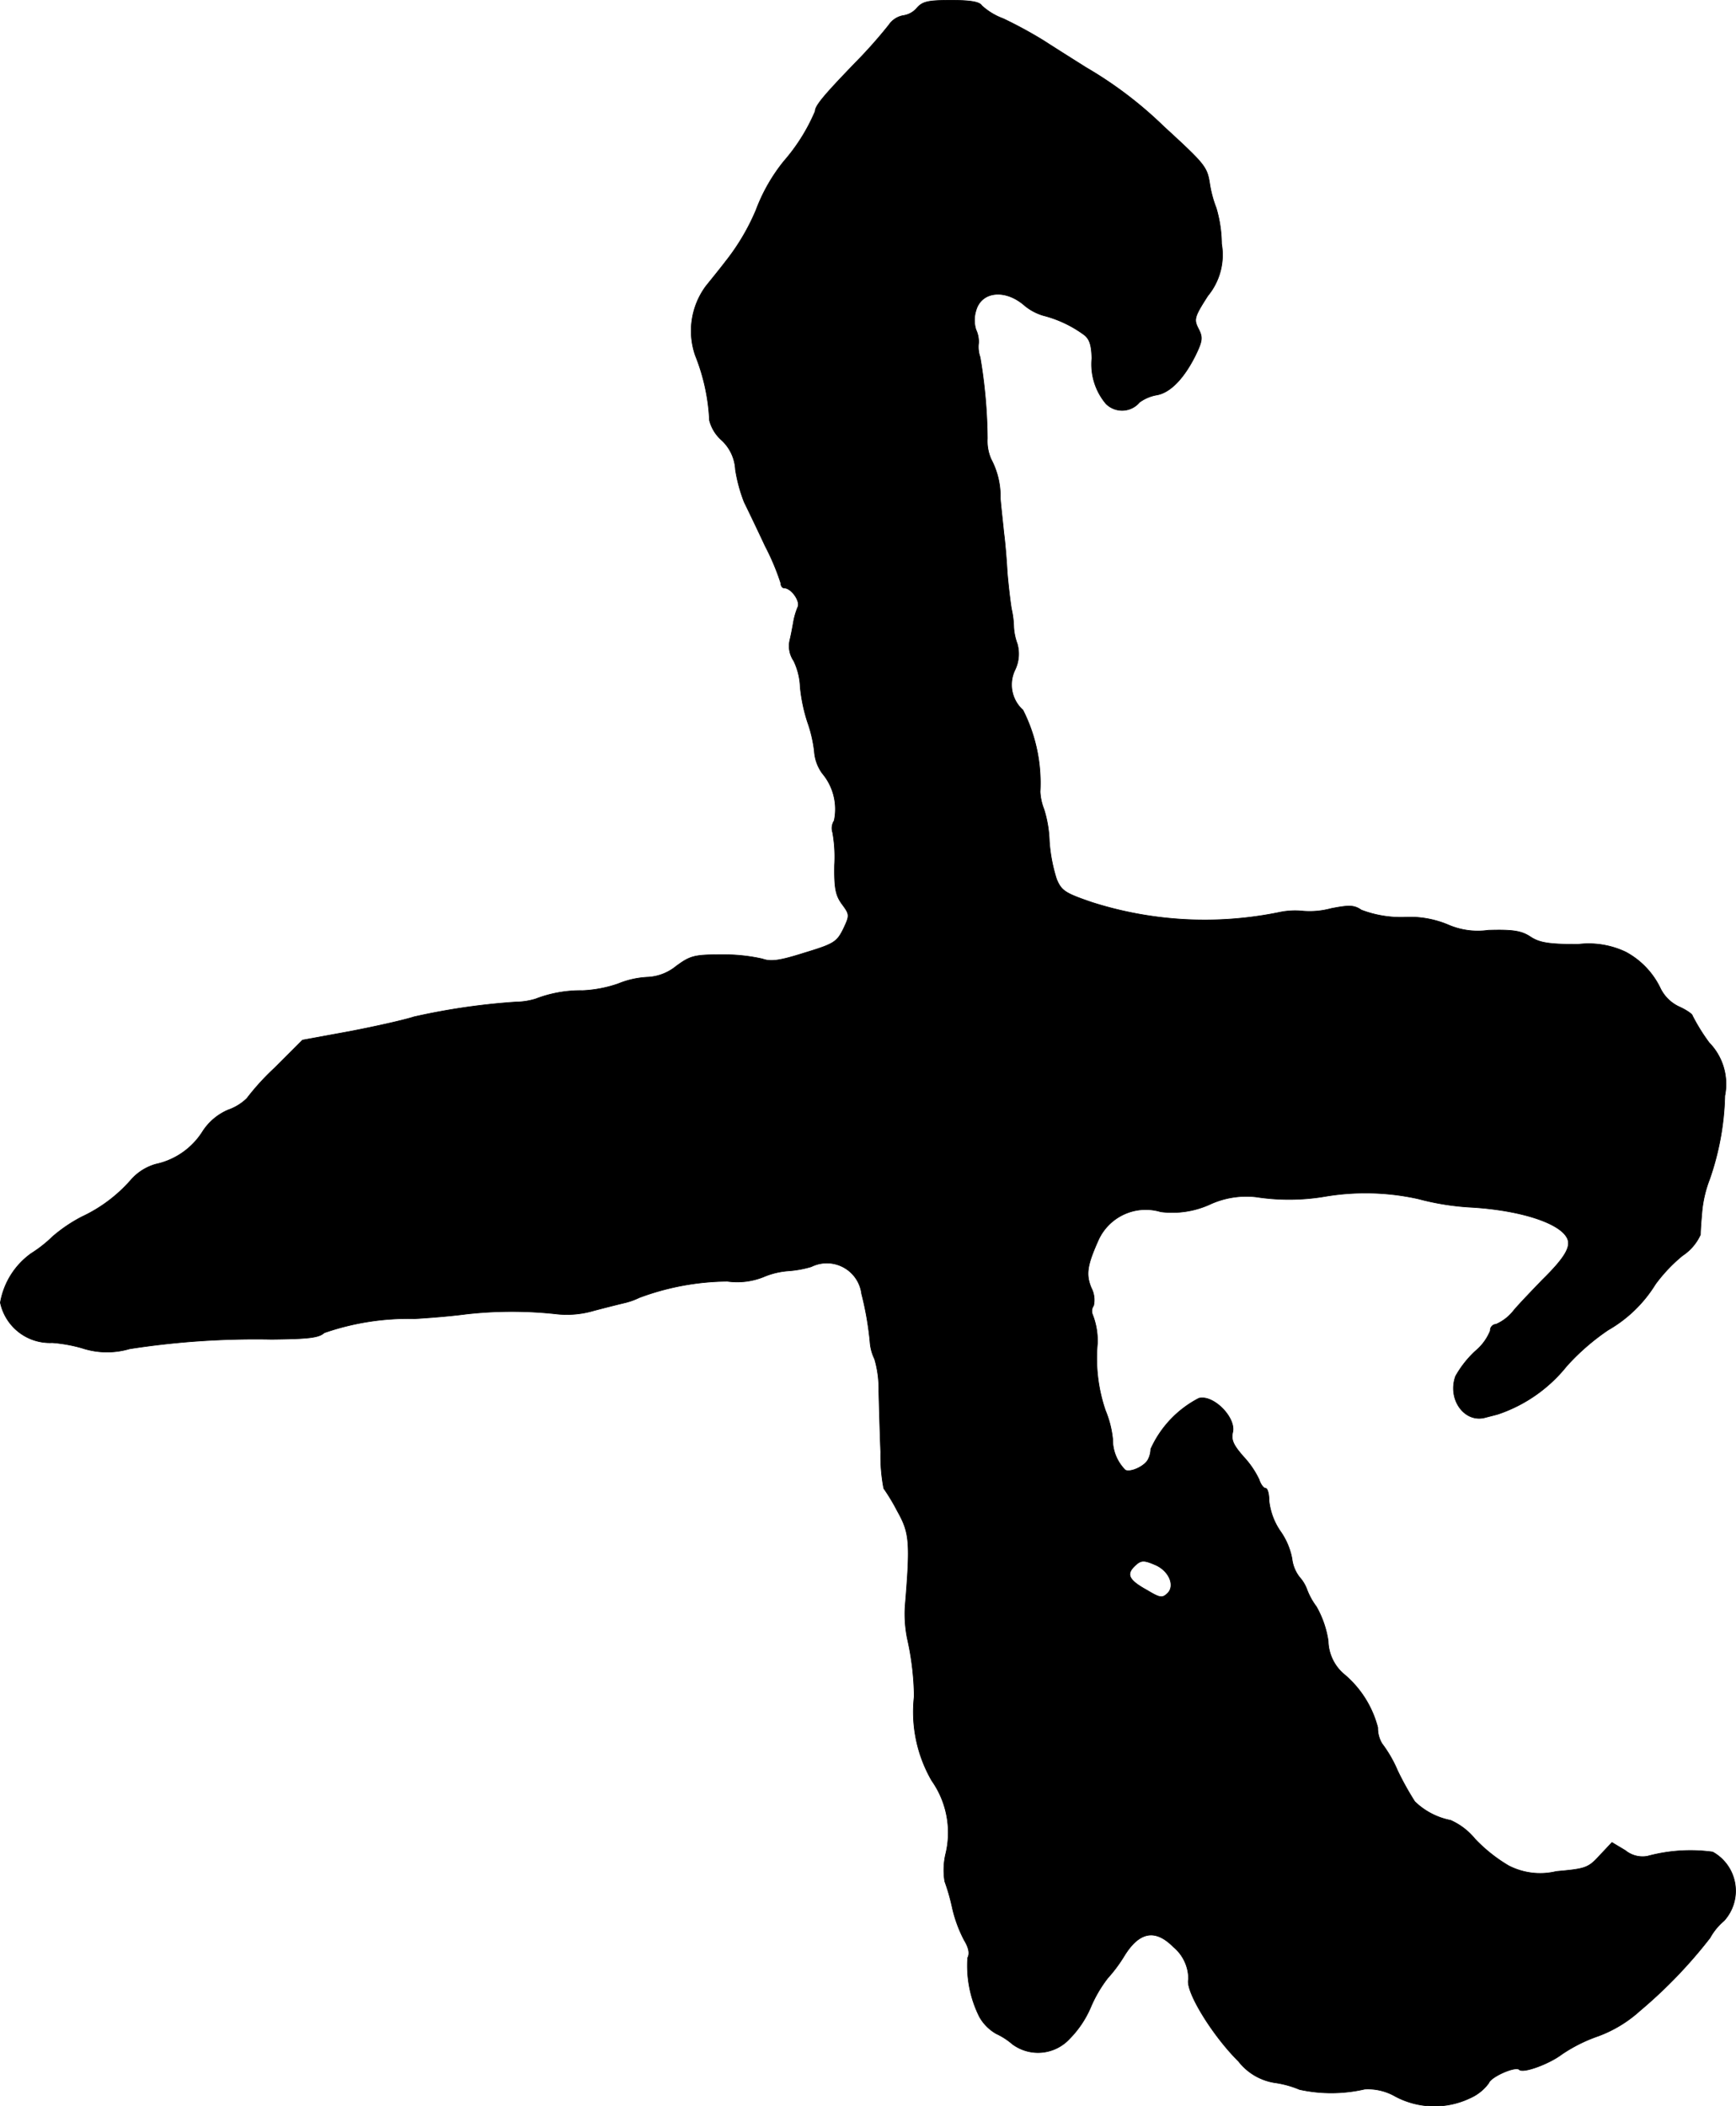 <?xml version="1.0" encoding="UTF-8"?>
<svg xmlns="http://www.w3.org/2000/svg"
     version="1.1"
     width="9.724mm"
     height="11.795mm"
     viewBox="0 0 27.564 33.436">
   <defs>
      <style type="text/css"><![CDATA[
      .a {
        stroke: #000;
        stroke-linecap: round;
        stroke-linejoin: round;
        stroke-width: 0.01px;
      }
    ]]></style>
   </defs>
   <path class="a"
         d="M14.56.126a.348.348,0,0,1-.218.121.351.351,0,0,0-.23.151,7.668,7.668,0,0,1-.533.6c-.515.533-.636.684-.636.769a2.979,2.979,0,0,1-.497.793,2.784,2.784,0,0,0-.442.775,3.51,3.51,0,0,1-.485.818c-.097.127-.236.297-.309.388A1.192,1.192,0,0,0,11.041,5.644a3.161,3.161,0,0,1,.224,1.03.628.628,0,0,0,.188.309.684.684,0,0,1,.224.472,2.471,2.471,0,0,0,.139.515c.048.097.2.412.333.697a3.821,3.821,0,0,1,.248.588c0,.042.024.079.055.079.109,0,.254.2.218.297a1.148,1.148,0,0,0-.067.218c-.012.067-.036.206-.061.309a.416.416,0,0,0,.061.333,1.054,1.054,0,0,1,.103.418,2.631,2.631,0,0,0,.115.551,2.105,2.105,0,0,1,.109.466.67.67,0,0,0,.127.351.881.881,0,0,1,.188.751.219.219,0,0,0-.024.188,2.202,2.202,0,0,1,.03.515c-.006.369.018.485.121.624.121.164.121.176.018.394-.103.206-.151.236-.612.376-.4.127-.539.145-.672.097a2.818,2.818,0,0,0-.642-.067c-.442,0-.503.018-.727.182a.775.775,0,0,1-.466.176,1.404,1.404,0,0,0-.454.103,1.981,1.981,0,0,1-.569.109,1.98,1.98,0,0,0-.745.133,1.106,1.106,0,0,1-.309.048,10.54,10.54,0,0,0-1.623.236c-.145.048-.6.151-1.012.23l-.757.139-.442.442a3.874,3.874,0,0,0-.442.485.811.811,0,0,1-.297.182.903.903,0,0,0-.406.345,1.166,1.166,0,0,1-.739.515.819.819,0,0,0-.4.254,2.364,2.364,0,0,1-.775.581,2.386,2.386,0,0,0-.466.315,2.054,2.054,0,0,1-.339.267,1.211,1.211,0,0,0-.491.781.803.803,0,0,0,.824.636,2.376,2.376,0,0,1,.472.085,1.268,1.268,0,0,0,.757.012,13.065,13.065,0,0,1,2.253-.151c.581-.006.751-.024.836-.103a4.069,4.069,0,0,1,1.435-.224c.218-.012.588-.042.818-.073a6.467,6.467,0,0,1,1.454,0,1.514,1.514,0,0,0,.575-.055c.182-.048.4-.103.478-.121a1.129,1.129,0,0,0,.242-.085,4.1,4.1,0,0,1,1.399-.26,1.121,1.121,0,0,0,.569-.067,1.244,1.244,0,0,1,.388-.097,1.698,1.698,0,0,0,.376-.067.557.557,0,0,1,.8.43,4.939,4.939,0,0,1,.133.763.737.737,0,0,0,.073.273,1.694,1.694,0,0,1,.067.509c.006.23.018.666.03.969a2.739,2.739,0,0,0,.048.575,3.238,3.238,0,0,1,.218.363c.194.345.206.491.121,1.514a1.977,1.977,0,0,0,.036.509,4.395,4.395,0,0,1,.109.915,2.18,2.18,0,0,0,.279,1.339,1.432,1.432,0,0,1,.218,1.175,1.127,1.127,0,0,0-.012.424,3.216,3.216,0,0,1,.121.424,2.1,2.1,0,0,0,.188.509c.073.121.091.212.055.279a1.807,1.807,0,0,0,.188.939.704.704,0,0,0,.267.267,1.087,1.087,0,0,1,.254.164.682.682,0,0,0,.909-.085,1.615,1.615,0,0,0,.339-.509,2.071,2.071,0,0,1,.267-.454,2.33,2.33,0,0,0,.254-.339c.242-.4.497-.448.787-.157a.665.665,0,0,1,.242.515c-.055.188.382.896.793,1.302a.906.906,0,0,0,.569.339,1.583,1.583,0,0,1,.4.109,2.37,2.37,0,0,0,1.036-.006.875.875,0,0,1,.485.115,1.318,1.318,0,0,0,1.193.024.73.73,0,0,0,.291-.236c.03-.097.424-.273.485-.212s.472-.091.672-.242a2.462,2.462,0,0,1,.581-.291,2.03,2.03,0,0,0,.66-.4A7.595,7.595,0,0,0,27.152,30.762a.963.963,0,0,1,.224-.273.705.705,0,0,0-.182-1.09,2.608,2.608,0,0,0-1.036.067.432.432,0,0,1-.351-.091l-.212-.127-.194.206c-.182.2-.224.212-.69.254a1.093,1.093,0,0,1-.757-.091,2.473,2.473,0,0,1-.533-.424,1.053,1.053,0,0,0-.388-.297,1.129,1.129,0,0,1-.569-.297,4.692,4.692,0,0,1-.273-.491,2.007,2.007,0,0,0-.248-.43.479.479,0,0,1-.067-.254,1.638,1.638,0,0,0-.551-.86.714.714,0,0,1-.236-.515,1.564,1.564,0,0,0-.188-.545,1.11,1.11,0,0,1-.145-.26.604.604,0,0,0-.121-.206.585.585,0,0,1-.121-.297,1.107,1.107,0,0,0-.182-.43,1.05,1.05,0,0,1-.182-.485c0-.109-.024-.2-.055-.2s-.079-.061-.103-.139a1.429,1.429,0,0,0-.248-.363c-.164-.188-.2-.267-.17-.394.048-.23-.309-.594-.539-.533a1.685,1.685,0,0,0-.763.806.375.375,0,0,1-.048.176c-.067.109-.285.2-.357.157a.683.683,0,0,1-.2-.491,1.605,1.605,0,0,0-.115-.454,2.563,2.563,0,0,1-.127-1.066,1.142,1.142,0,0,0-.079-.46.148.148,0,0,1,.018-.139.411.411,0,0,0-.036-.279c-.091-.218-.067-.363.115-.769a.826.826,0,0,1,.987-.442,1.448,1.448,0,0,0,.775-.115,1.381,1.381,0,0,1,.739-.121,3.419,3.419,0,0,0,1.084-.006,3.865,3.865,0,0,1,1.49.036,4.114,4.114,0,0,0,.818.133c.775.042,1.417.242,1.545.485.073.133-.024.309-.394.672-.133.139-.339.351-.448.478a.722.722,0,0,1-.285.224.096.096,0,0,0-.091.101l0.0.002a.823.823,0,0,1-.242.327,1.645,1.645,0,0,0-.309.394c-.133.369.145.751.478.654.091-.024.194-.048.224-.061a2.361,2.361,0,0,0,1.06-.751,3.6,3.6,0,0,1,.66-.575,2.117,2.117,0,0,0,.751-.727,2.513,2.513,0,0,1,.43-.454.785.785,0,0,0,.285-.333c0-.067.012-.23.024-.363a1.912,1.912,0,0,1,.121-.515,4.325,4.325,0,0,0,.242-1.326.939.939,0,0,0-.248-.842,3.042,3.042,0,0,1-.267-.43c0-.024-.097-.091-.218-.145a.626.626,0,0,1-.297-.303,1.279,1.279,0,0,0-.545-.563,1.373,1.373,0,0,0-.757-.121c-.46,0-.612-.024-.757-.121-.139-.091-.273-.115-.666-.103a1.181,1.181,0,0,1-.636-.085,1.556,1.556,0,0,0-.697-.121,1.77,1.77,0,0,1-.684-.115c-.115-.079-.194-.079-.478-.024a1.299,1.299,0,0,1-.442.042,1.202,1.202,0,0,0-.376.018,5.89,5.89,0,0,1-2.98-.157c-.424-.145-.485-.182-.563-.369a2.562,2.562,0,0,1-.115-.606,1.875,1.875,0,0,0-.085-.503.864.864,0,0,1-.061-.279,2.562,2.562,0,0,0-.273-1.296.54.54,0,0,1-.127-.636.583.583,0,0,0,.036-.418.912.912,0,0,1-.055-.26,1.453,1.453,0,0,0-.036-.291c-.018-.103-.048-.357-.067-.575-.012-.218-.036-.503-.055-.636-.012-.133-.042-.382-.055-.545a1.252,1.252,0,0,0-.145-.618.713.713,0,0,1-.061-.333,8.034,8.034,0,0,0-.115-1.29.492.492,0,0,1-.024-.224.444.444,0,0,0-.042-.212.509.509,0,0,1,0-.303c.085-.309.466-.351.775-.079a.832.832,0,0,0,.297.157,1.876,1.876,0,0,1,.642.303c.091.067.121.164.127.376a.97.97,0,0,0,.224.721.361.361,0,0,0,.51.001l.023-.025a.662.662,0,0,1,.273-.115c.212-.036.43-.26.612-.624.115-.236.121-.291.048-.43-.073-.145-.067-.182.151-.521a1.02,1.02,0,0,0,.218-.824,2.074,2.074,0,0,0-.085-.569,1.826,1.826,0,0,1-.103-.382c-.042-.273-.073-.309-.733-.915A6.351,6.351,0,0,0,17.243,1.071c-.182-.115-.491-.309-.678-.43a6.896,6.896,0,0,0-.636-.345A1.032,1.032,0,0,1,15.589.09C15.553.029,15.408.005,15.105.005,14.741.005,14.651.023,14.56.126Zm3.792,24.718c.212.097.309.327.188.448-.085.079-.115.079-.327-.048-.285-.157-.333-.248-.206-.376C18.115,24.76,18.158,24.76,18.351,24.844Z"/>
</svg>
